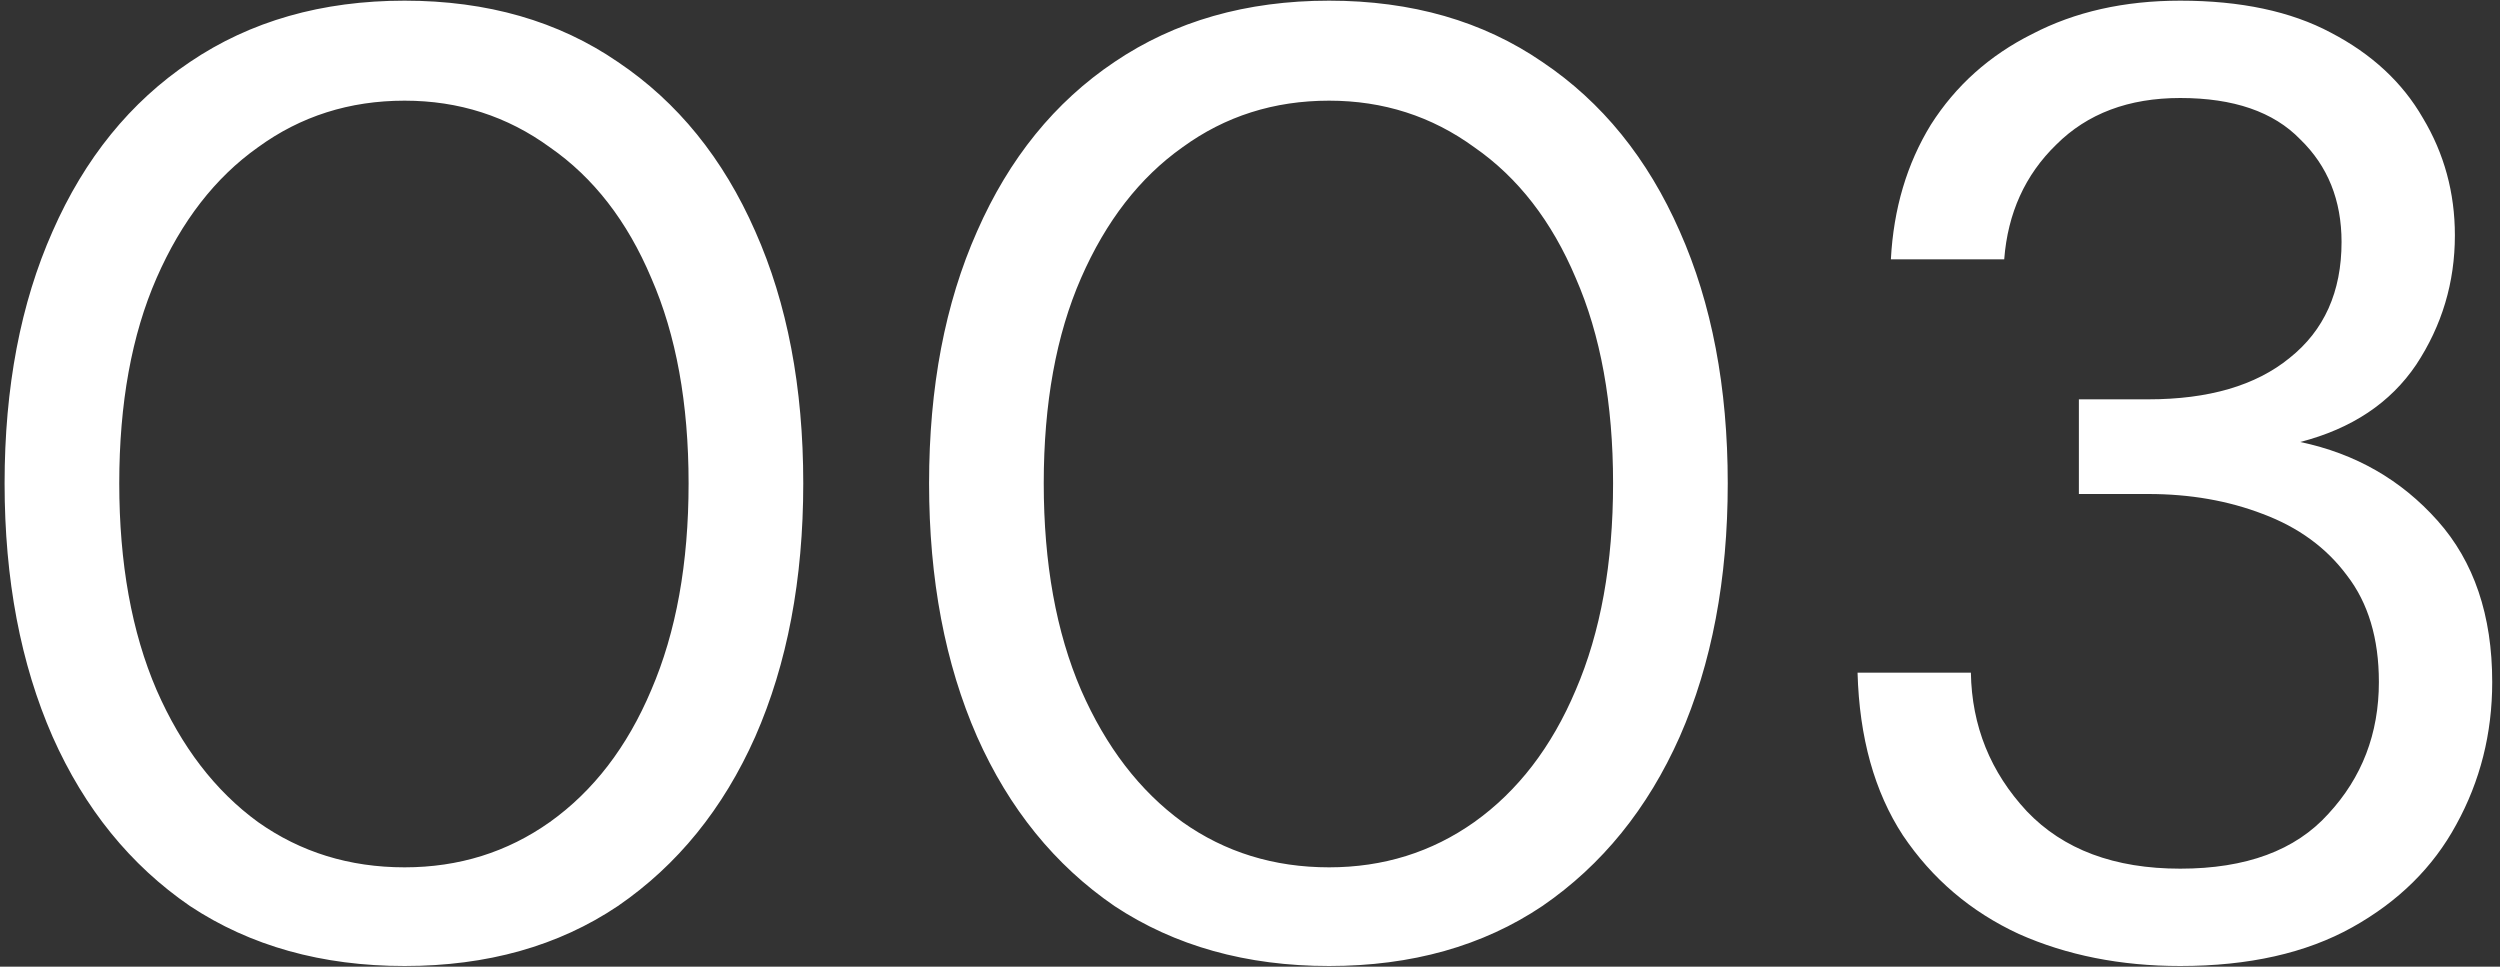 <svg width="300" height="116" viewBox="0 0 300 116" fill="none" xmlns="http://www.w3.org/2000/svg">
<rect x="0" y="0" width="300" height="116" fill="#333333" stroke="none"/>
<path d="M48.551 115.92C38.631 115.92 30.045 113.52 22.791 108.72C15.645 103.813 10.151 97.04 6.311 88.4C2.471 79.653 0.551 69.52 0.551 58C0.551 46.48 2.471 36.4 6.311 27.76C10.151 19.013 15.645 12.24 22.791 7.44C30.045 2.533 38.631 0.08 48.551 0.08C58.471 0.08 67.005 2.533 74.151 7.44C81.298 12.24 86.791 19.013 90.631 27.76C94.471 36.4 96.391 46.48 96.391 58C96.391 69.52 94.471 79.653 90.631 88.4C86.791 97.04 81.298 103.813 74.151 108.72C67.005 113.52 58.471 115.92 48.551 115.92ZM48.551 104.08C55.058 104.08 60.871 102.267 65.991 98.64C71.218 94.907 75.271 89.627 78.151 82.8C81.138 75.867 82.631 67.6 82.631 58C82.631 48.4 81.138 40.187 78.151 33.36C75.271 26.533 71.218 21.307 65.991 17.68C60.871 13.947 55.058 12.08 48.551 12.08C41.938 12.08 36.071 13.947 30.951 17.68C25.831 21.307 21.778 26.533 18.791 33.36C15.805 40.187 14.311 48.4 14.311 58C14.311 67.6 15.805 75.867 18.791 82.8C21.778 89.627 25.831 94.907 30.951 98.64C36.071 102.267 41.938 104.08 48.551 104.08ZM159.489 115.92C149.569 115.92 140.982 113.52 133.729 108.72C126.582 103.813 121.089 97.04 117.249 88.4C113.409 79.653 111.489 69.52 111.489 58C111.489 46.48 113.409 36.4 117.249 27.76C121.089 19.013 126.582 12.24 133.729 7.44C140.982 2.533 149.569 0.08 159.489 0.08C169.409 0.08 177.942 2.533 185.089 7.44C192.235 12.24 197.729 19.013 201.569 27.76C205.409 36.4 207.329 46.48 207.329 58C207.329 69.52 205.409 79.653 201.569 88.4C197.729 97.04 192.235 103.813 185.089 108.72C177.942 113.52 169.409 115.92 159.489 115.92ZM159.489 104.08C165.995 104.08 171.809 102.267 176.929 98.64C182.155 94.907 186.209 89.627 189.089 82.8C192.075 75.867 193.569 67.6 193.569 58C193.569 48.4 192.075 40.187 189.089 33.36C186.209 26.533 182.155 21.307 176.929 17.68C171.809 13.947 165.995 12.08 159.489 12.08C152.875 12.08 147.009 13.947 141.889 17.68C136.769 21.307 132.715 26.533 129.729 33.36C126.742 40.187 125.249 48.4 125.249 58C125.249 67.6 126.742 75.867 129.729 82.8C132.715 89.627 136.769 94.907 141.889 98.64C147.009 102.267 152.875 104.08 159.489 104.08ZM261.626 115.92C254.48 115.92 248.026 114.64 242.266 112.08C236.506 109.413 231.866 105.467 228.346 100.24C224.933 95.013 223.12 88.507 222.906 80.72H236.506C236.613 87.12 238.853 92.667 243.226 97.36C247.6 101.947 253.733 104.24 261.626 104.24C269.52 104.24 275.44 102.053 279.386 97.68C283.44 93.307 285.466 88.027 285.466 81.84C285.466 76.613 284.186 72.347 281.626 69.04C279.173 65.733 275.813 63.28 271.546 61.68C267.386 60.08 262.8 59.28 257.786 59.28H249.466V47.92H257.786C265.04 47.92 270.693 46.267 274.746 42.96C278.906 39.653 280.986 35.013 280.986 29.04C280.986 24.027 279.333 19.92 276.026 16.72C272.826 13.413 268.026 11.76 261.626 11.76C255.44 11.76 250.48 13.627 246.746 17.36C243.013 20.987 240.933 25.573 240.506 31.12H226.906C227.226 25.04 228.826 19.653 231.706 14.96C234.693 10.267 238.746 6.64 243.866 4.08C248.986 1.413 254.906 0.08 261.626 0.08C268.88 0.08 274.906 1.36 279.706 3.92C284.613 6.48 288.293 9.893 290.746 14.16C293.306 18.427 294.586 23.12 294.586 28.24C294.586 33.893 293.04 39.067 289.946 43.76C286.853 48.347 282.213 51.44 276.026 53.04C282.64 54.427 288.133 57.573 292.506 62.48C296.88 67.387 299.066 73.84 299.066 81.84C299.066 88.027 297.626 93.733 294.746 98.96C291.973 104.08 287.813 108.187 282.266 111.28C276.72 114.373 269.84 115.92 261.626 115.92Z" fill="white"/>
</svg>
